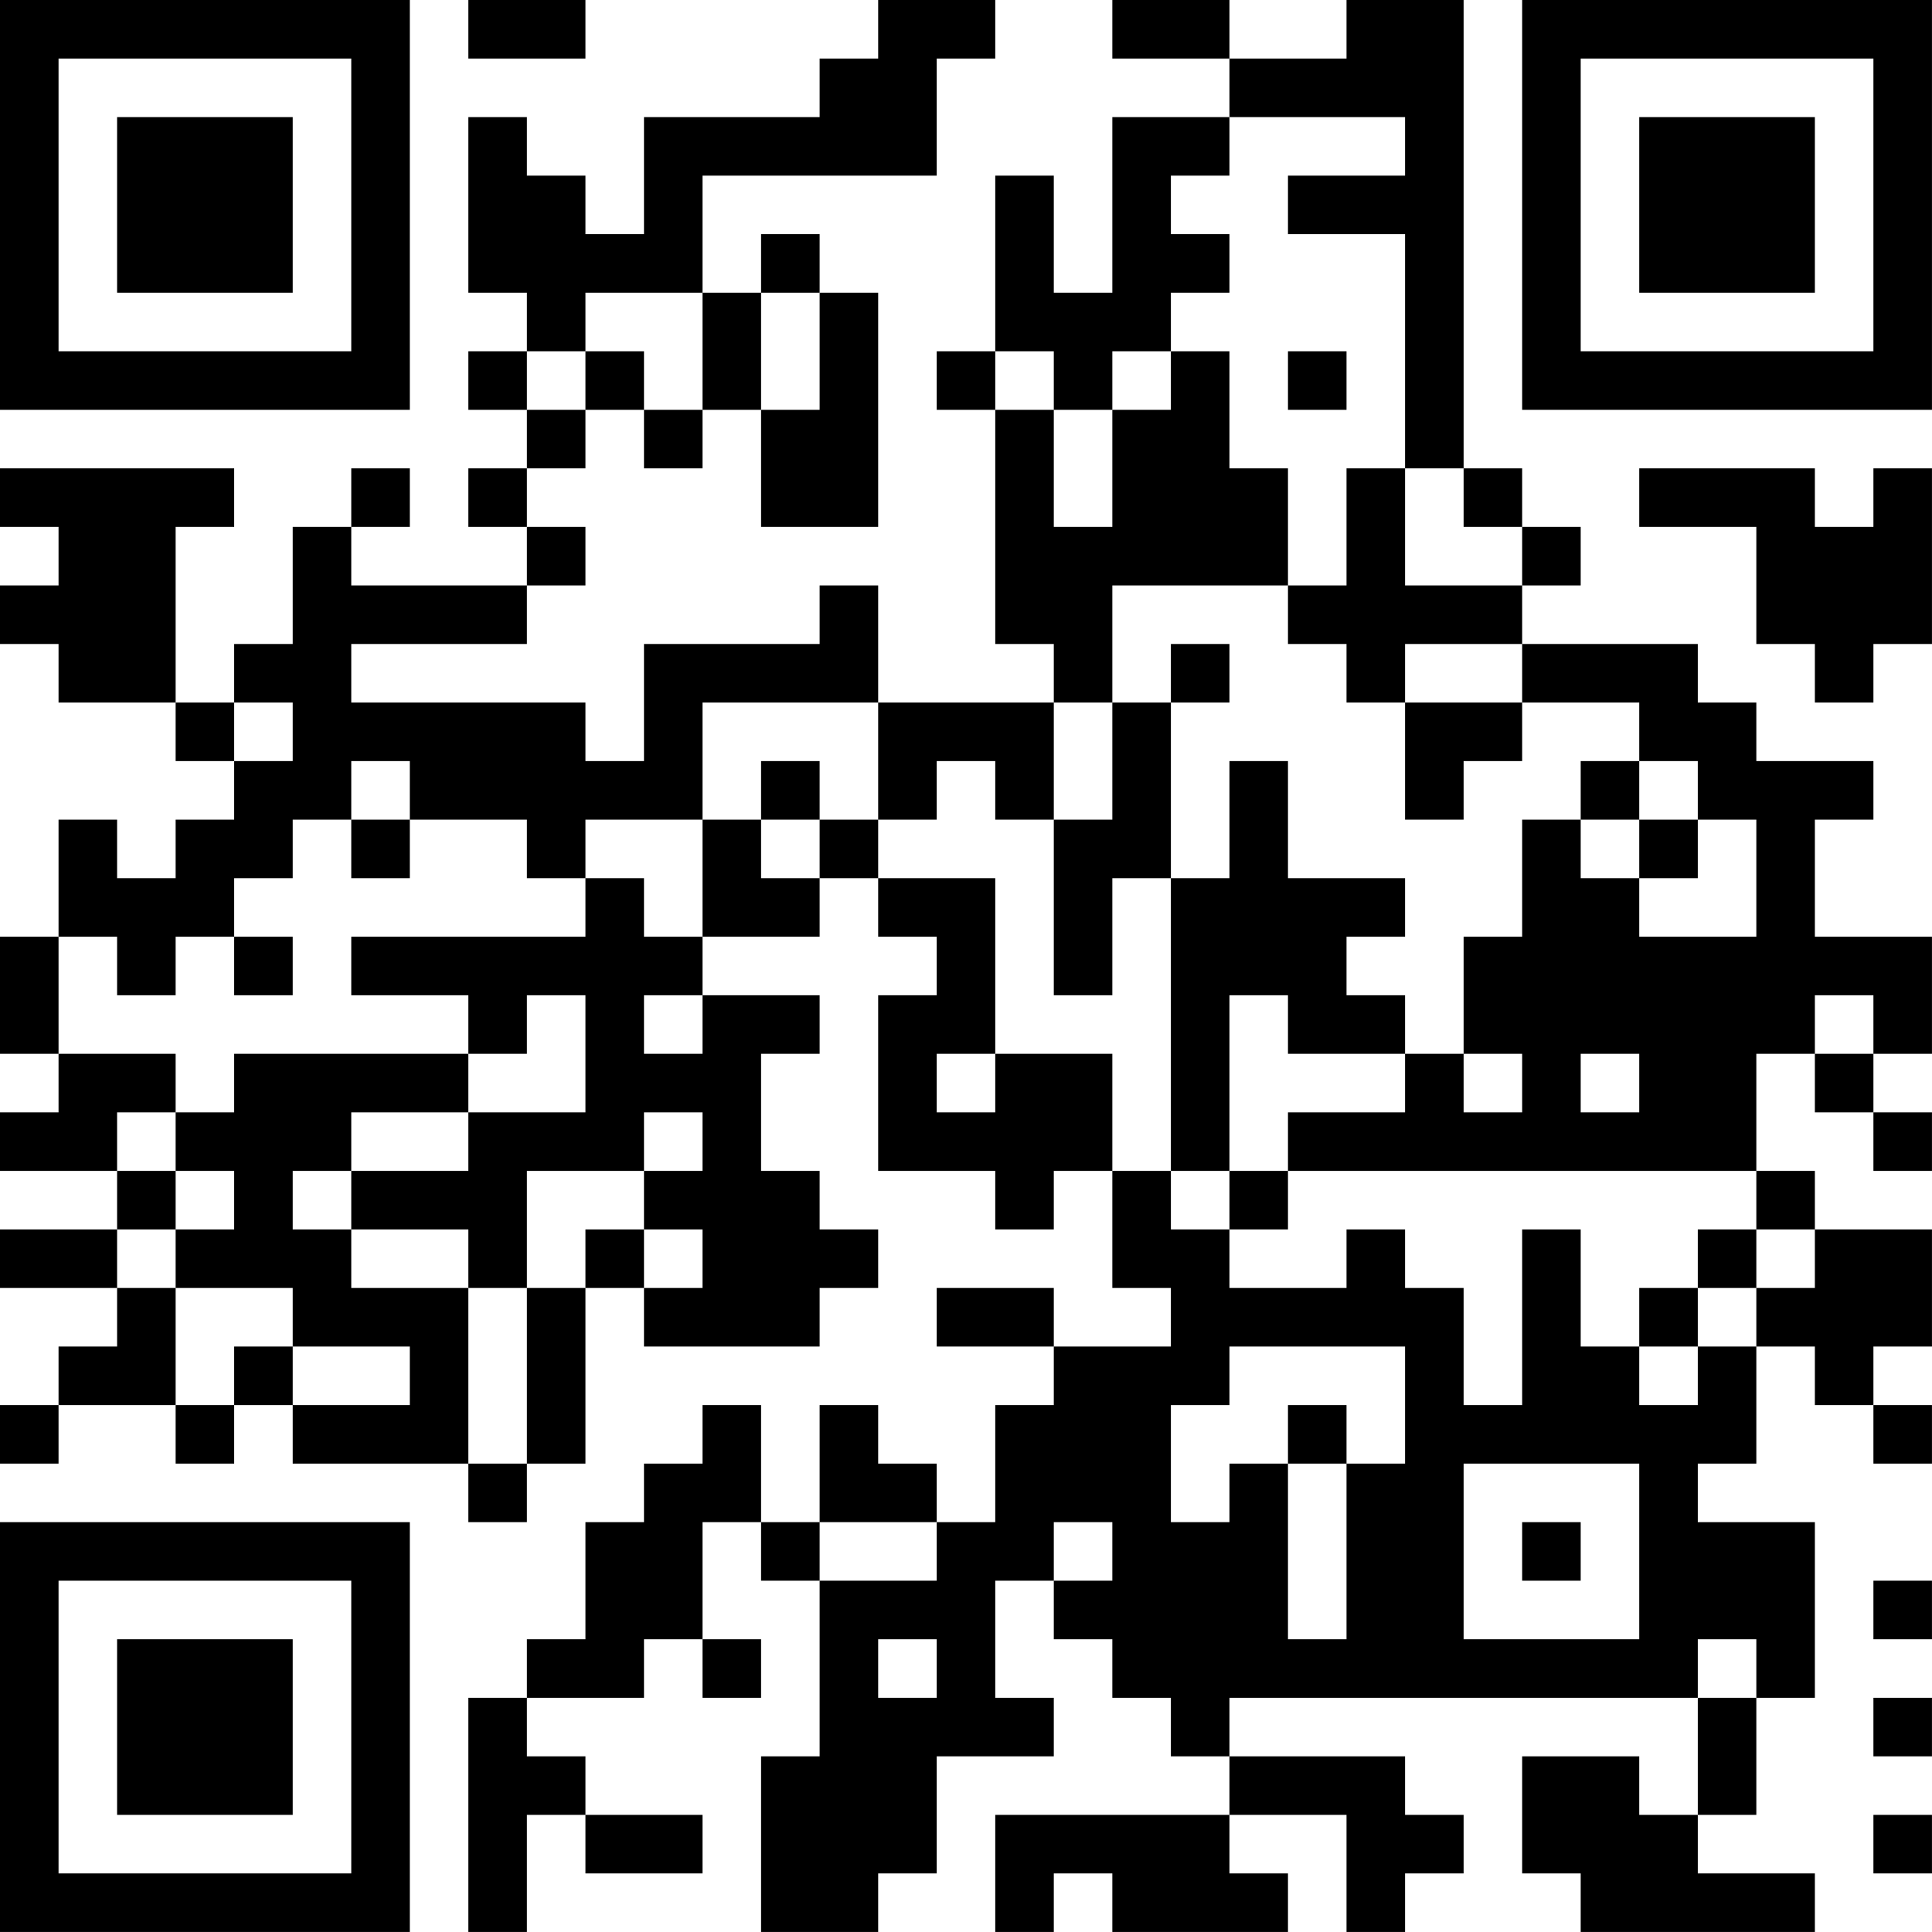<?xml version="1.0" encoding="UTF-8"?>
<svg xmlns="http://www.w3.org/2000/svg" version="1.1" width="400" height="400" viewBox="0 0 400 400"><rect x="0" y="0" width="400" height="400" fill="#ffffff"/><g transform="scale(12.121)"><g transform="translate(0,0)"><path fill-rule="evenodd" d="M8 0L8 1L10 1L10 0ZM15 0L15 1L14 1L14 2L11 2L11 4L10 4L10 3L9 3L9 2L8 2L8 5L9 5L9 6L8 6L8 7L9 7L9 8L8 8L8 9L9 9L9 10L6 10L6 9L7 9L7 8L6 8L6 9L5 9L5 11L4 11L4 12L3 12L3 9L4 9L4 8L0 8L0 9L1 9L1 10L0 10L0 11L1 11L1 12L3 12L3 13L4 13L4 14L3 14L3 15L2 15L2 14L1 14L1 16L0 16L0 18L1 18L1 19L0 19L0 20L2 20L2 21L0 21L0 22L2 22L2 23L1 23L1 24L0 24L0 25L1 25L1 24L3 24L3 25L4 25L4 24L5 24L5 25L8 25L8 26L9 26L9 25L10 25L10 22L11 22L11 23L14 23L14 22L15 22L15 21L14 21L14 20L13 20L13 18L14 18L14 17L12 17L12 16L14 16L14 15L15 15L15 16L16 16L16 17L15 17L15 20L17 20L17 21L18 21L18 20L19 20L19 22L20 22L20 23L18 23L18 22L16 22L16 23L18 23L18 24L17 24L17 26L16 26L16 25L15 25L15 24L14 24L14 26L13 26L13 24L12 24L12 25L11 25L11 26L10 26L10 28L9 28L9 29L8 29L8 33L9 33L9 31L10 31L10 32L12 32L12 31L10 31L10 30L9 30L9 29L11 29L11 28L12 28L12 29L13 29L13 28L12 28L12 26L13 26L13 27L14 27L14 30L13 30L13 33L15 33L15 32L16 32L16 30L18 30L18 29L17 29L17 27L18 27L18 28L19 28L19 29L20 29L20 30L21 30L21 31L17 31L17 33L18 33L18 32L19 32L19 33L22 33L22 32L21 32L21 31L23 31L23 33L24 33L24 32L25 32L25 31L24 31L24 30L21 30L21 29L29 29L29 31L28 31L28 30L26 30L26 32L27 32L27 33L31 33L31 32L29 32L29 31L30 31L30 29L31 29L31 26L29 26L29 25L30 25L30 23L31 23L31 24L32 24L32 25L33 25L33 24L32 24L32 23L33 23L33 21L31 21L31 20L30 20L30 18L31 18L31 19L32 19L32 20L33 20L33 19L32 19L32 18L33 18L33 16L31 16L31 14L32 14L32 13L30 13L30 12L29 12L29 11L26 11L26 10L27 10L27 9L26 9L26 8L25 8L25 0L23 0L23 1L21 1L21 0L19 0L19 1L21 1L21 2L19 2L19 5L18 5L18 3L17 3L17 6L16 6L16 7L17 7L17 11L18 11L18 12L15 12L15 10L14 10L14 11L11 11L11 13L10 13L10 12L6 12L6 11L9 11L9 10L10 10L10 9L9 9L9 8L10 8L10 7L11 7L11 8L12 8L12 7L13 7L13 9L15 9L15 5L14 5L14 4L13 4L13 5L12 5L12 3L16 3L16 1L17 1L17 0ZM21 2L21 3L20 3L20 4L21 4L21 5L20 5L20 6L19 6L19 7L18 7L18 6L17 6L17 7L18 7L18 9L19 9L19 7L20 7L20 6L21 6L21 8L22 8L22 10L19 10L19 12L18 12L18 14L17 14L17 13L16 13L16 14L15 14L15 12L12 12L12 14L10 14L10 15L9 15L9 14L7 14L7 13L6 13L6 14L5 14L5 15L4 15L4 16L3 16L3 17L2 17L2 16L1 16L1 18L3 18L3 19L2 19L2 20L3 20L3 21L2 21L2 22L3 22L3 24L4 24L4 23L5 23L5 24L7 24L7 23L5 23L5 22L3 22L3 21L4 21L4 20L3 20L3 19L4 19L4 18L8 18L8 19L6 19L6 20L5 20L5 21L6 21L6 22L8 22L8 25L9 25L9 22L10 22L10 21L11 21L11 22L12 22L12 21L11 21L11 20L12 20L12 19L11 19L11 20L9 20L9 22L8 22L8 21L6 21L6 20L8 20L8 19L10 19L10 17L9 17L9 18L8 18L8 17L6 17L6 16L10 16L10 15L11 15L11 16L12 16L12 14L13 14L13 15L14 15L14 14L15 14L15 15L17 15L17 18L16 18L16 19L17 19L17 18L19 18L19 20L20 20L20 21L21 21L21 22L23 22L23 21L24 21L24 22L25 22L25 24L26 24L26 21L27 21L27 23L28 23L28 24L29 24L29 23L30 23L30 22L31 22L31 21L30 21L30 20L22 20L22 19L24 19L24 18L25 18L25 19L26 19L26 18L25 18L25 16L26 16L26 14L27 14L27 15L28 15L28 16L30 16L30 14L29 14L29 13L28 13L28 12L26 12L26 11L24 11L24 12L23 12L23 11L22 11L22 10L23 10L23 8L24 8L24 10L26 10L26 9L25 9L25 8L24 8L24 4L22 4L22 3L24 3L24 2ZM10 5L10 6L9 6L9 7L10 7L10 6L11 6L11 7L12 7L12 5ZM13 5L13 7L14 7L14 5ZM22 6L22 7L23 7L23 6ZM28 8L28 9L30 9L30 11L31 11L31 12L32 12L32 11L33 11L33 8L32 8L32 9L31 9L31 8ZM20 11L20 12L19 12L19 14L18 14L18 17L19 17L19 15L20 15L20 20L21 20L21 21L22 21L22 20L21 20L21 17L22 17L22 18L24 18L24 17L23 17L23 16L24 16L24 15L22 15L22 13L21 13L21 15L20 15L20 12L21 12L21 11ZM4 12L4 13L5 13L5 12ZM24 12L24 14L25 14L25 13L26 13L26 12ZM13 13L13 14L14 14L14 13ZM27 13L27 14L28 14L28 15L29 15L29 14L28 14L28 13ZM6 14L6 15L7 15L7 14ZM4 16L4 17L5 17L5 16ZM11 17L11 18L12 18L12 17ZM31 17L31 18L32 18L32 17ZM27 18L27 19L28 19L28 18ZM29 21L29 22L28 22L28 23L29 23L29 22L30 22L30 21ZM21 23L21 24L20 24L20 26L21 26L21 25L22 25L22 28L23 28L23 25L24 25L24 23ZM22 24L22 25L23 25L23 24ZM25 25L25 28L28 28L28 25ZM14 26L14 27L16 27L16 26ZM18 26L18 27L19 27L19 26ZM26 26L26 27L27 27L27 26ZM32 27L32 28L33 28L33 27ZM15 28L15 29L16 29L16 28ZM29 28L29 29L30 29L30 28ZM32 29L32 30L33 30L33 29ZM32 31L32 32L33 32L33 31ZM0 0L0 7L7 7L7 0ZM1 1L1 6L6 6L6 1ZM2 2L2 5L5 5L5 2ZM26 0L26 7L33 7L33 0ZM27 1L27 6L32 6L32 1ZM28 2L28 5L31 5L31 2ZM0 26L0 33L7 33L7 26ZM1 27L1 32L6 32L6 27ZM2 28L2 31L5 31L5 28Z" fill="#000000"/></g></g></svg>
